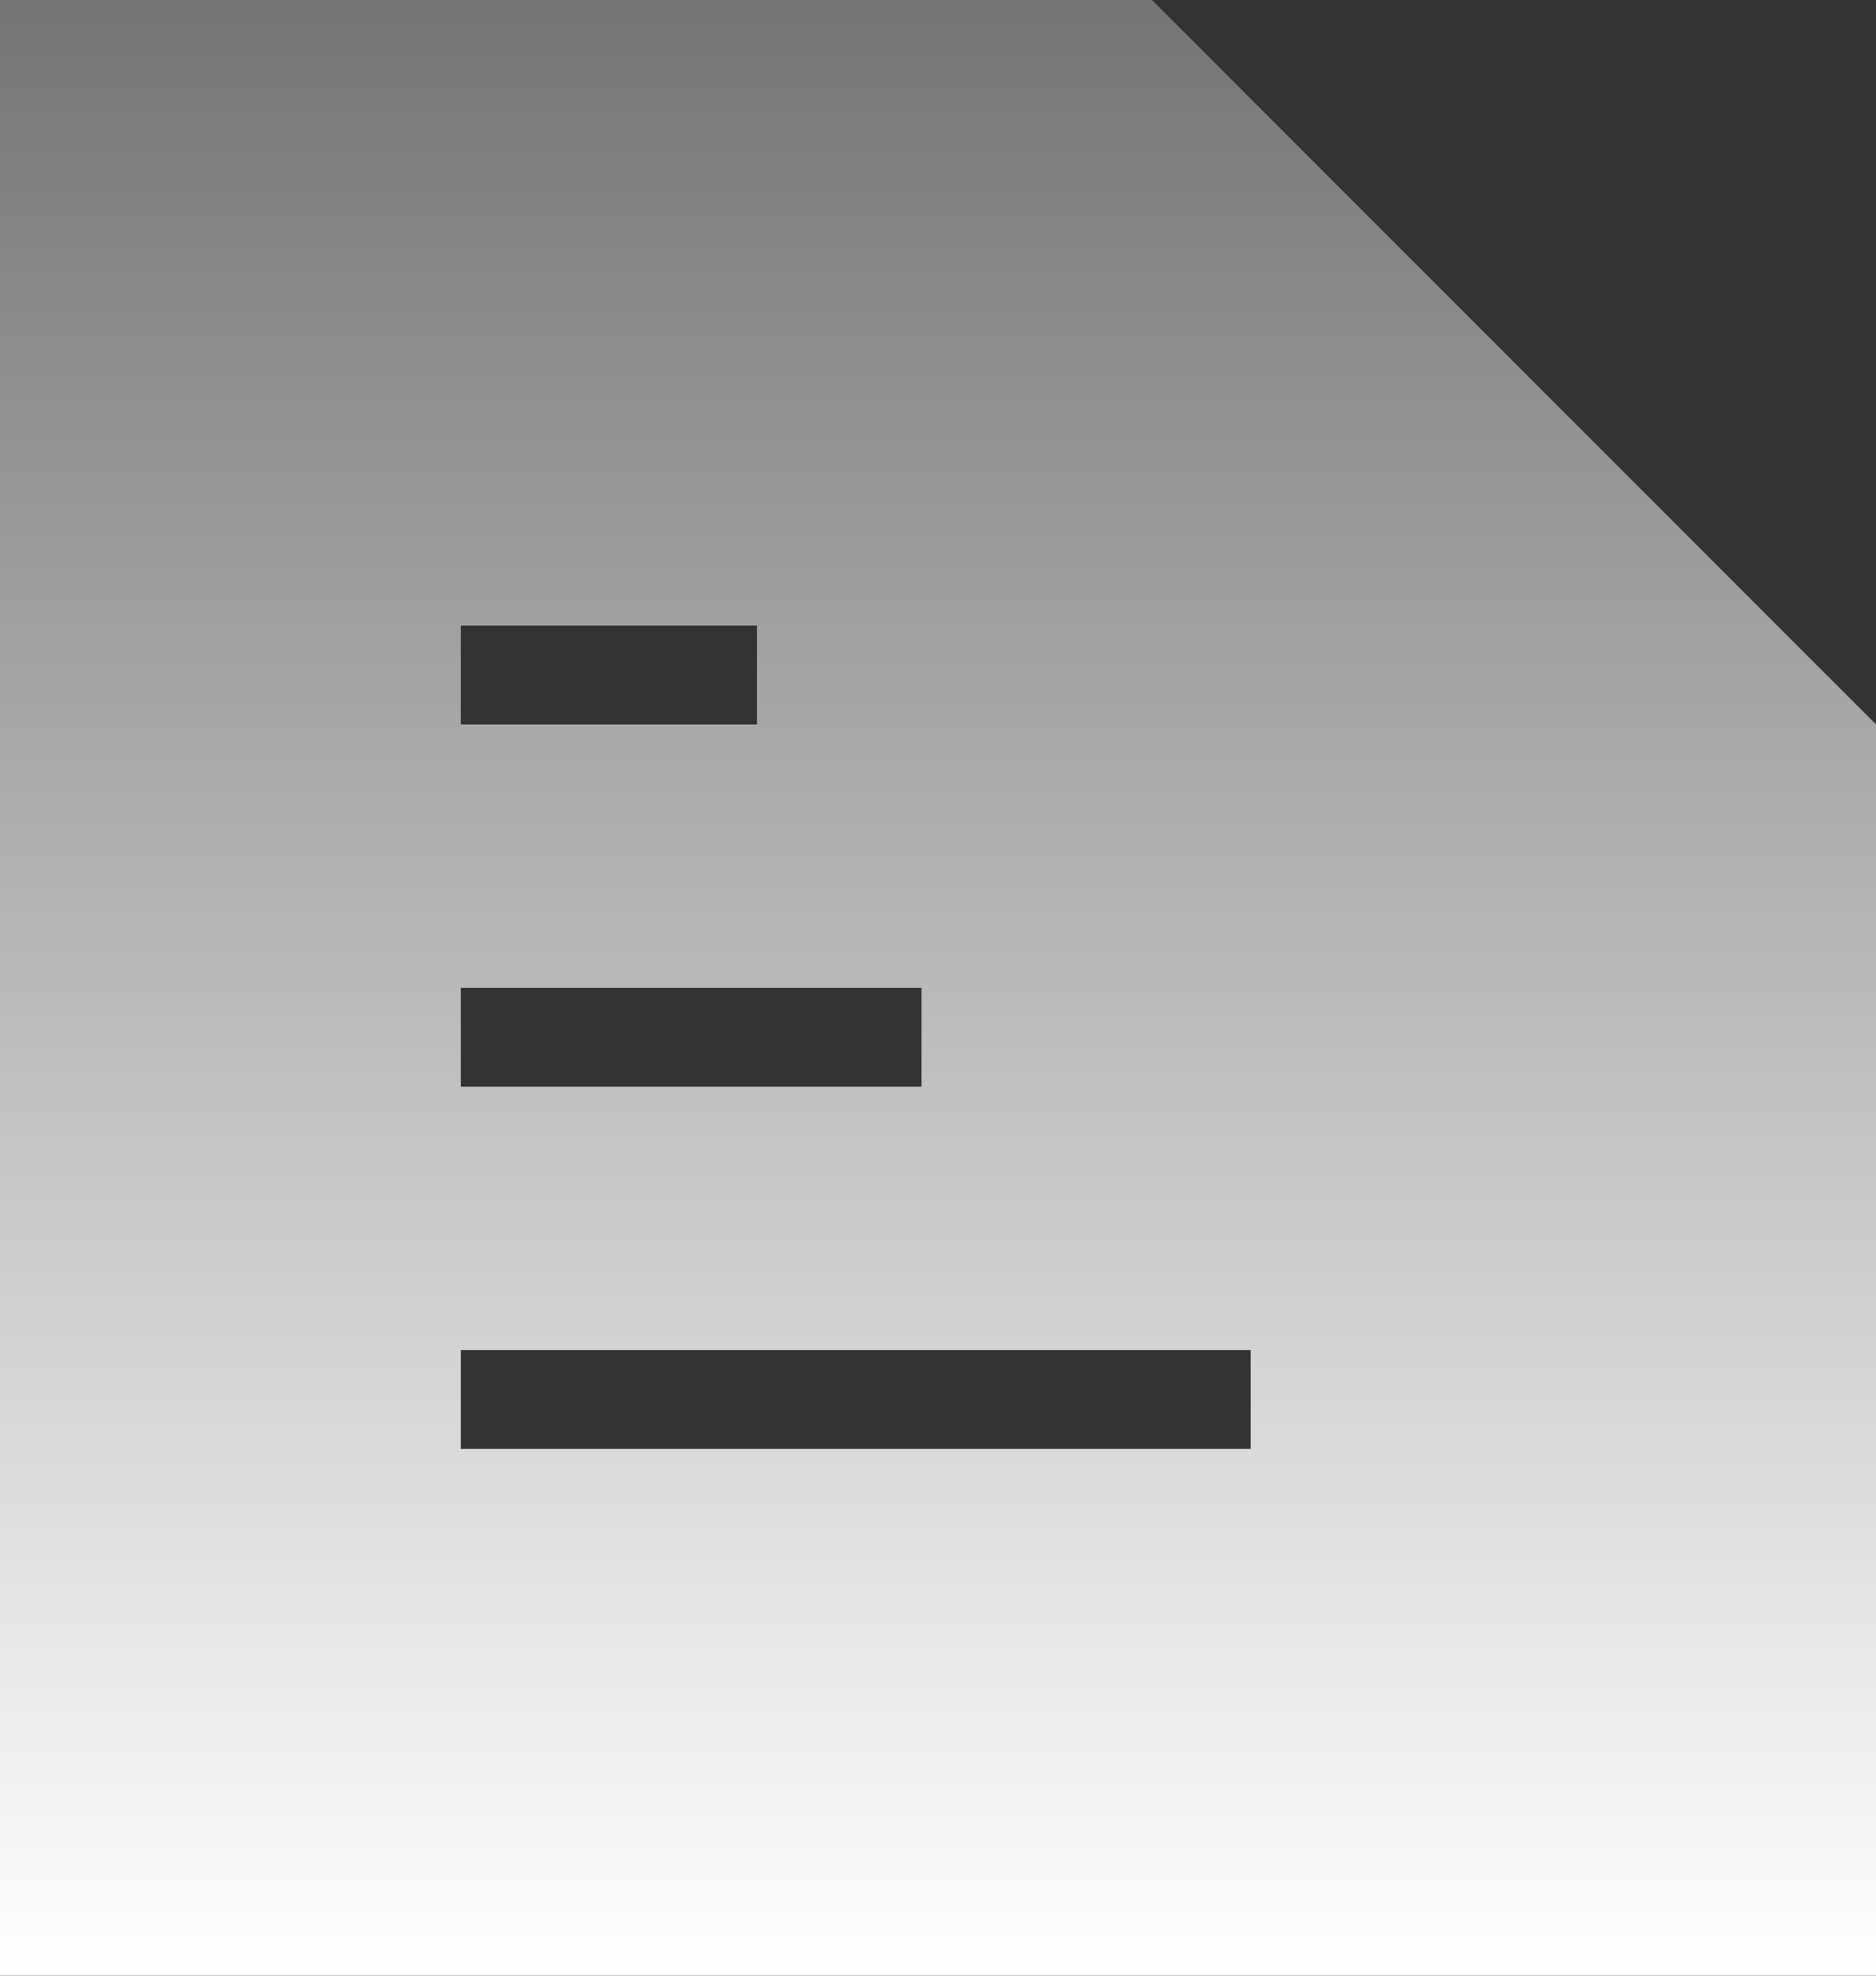 <svg width="57" height="60" viewBox="0 0 57 60" fill="none" xmlns="http://www.w3.org/2000/svg">
<rect x="0" y="0" width="57" height="60" fill="#333333" stroke="none"/>
<path fill-rule="evenodd" clip-rule="evenodd" d="M35 0H0V60H57V22L35 0ZM38 41H14V44H38V41ZM14 30H28V33H14V30ZM23 19H14V22H23V19Z" fill="url(#paint0_linear)"/>
<defs>
<linearGradient id="paint0_linear" x1="28" y1="0" x2="28" y2="60" gradientUnits="userSpaceOnUse">
<stop stop-color="white" stop-opacity="0.32"/>
<stop offset="1" stop-color="white"/>
</linearGradient>
</defs>
</svg>
